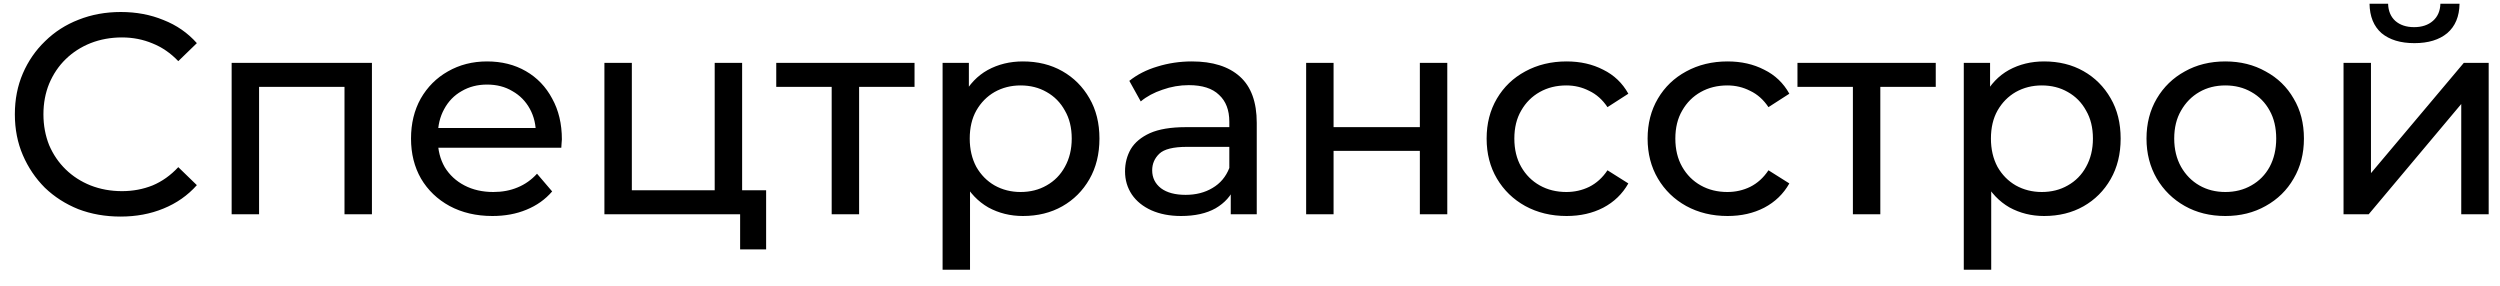 <?xml version="1.0" encoding="UTF-8"?> <svg xmlns="http://www.w3.org/2000/svg" width="140" height="16" viewBox="0 0 140 16" fill="none"><path d="M6.752 12.128C5.899 12.128 5.109 11.989 4.384 11.712C3.669 11.424 3.045 11.024 2.512 10.512C1.989 9.989 1.579 9.381 1.28 8.688C0.981 7.995 0.832 7.232 0.832 6.4C0.832 5.568 0.981 4.805 1.28 4.112C1.579 3.419 1.995 2.816 2.528 2.304C3.061 1.781 3.685 1.381 4.4 1.104C5.125 0.816 5.915 0.672 6.768 0.672C7.632 0.672 8.427 0.821 9.152 1.12C9.888 1.408 10.512 1.84 11.024 2.416L9.984 3.424C9.557 2.976 9.077 2.645 8.544 2.432C8.011 2.208 7.44 2.096 6.832 2.096C6.203 2.096 5.616 2.203 5.072 2.416C4.539 2.629 4.075 2.928 3.68 3.312C3.285 3.696 2.976 4.155 2.752 4.688C2.539 5.211 2.432 5.781 2.432 6.4C2.432 7.019 2.539 7.595 2.752 8.128C2.976 8.651 3.285 9.104 3.68 9.488C4.075 9.872 4.539 10.171 5.072 10.384C5.616 10.597 6.203 10.704 6.832 10.704C7.44 10.704 8.011 10.597 8.544 10.384C9.077 10.16 9.557 9.819 9.984 9.36L11.024 10.368C10.512 10.944 9.888 11.381 9.152 11.68C8.427 11.979 7.627 12.128 6.752 12.128ZM12.972 12V3.52H20.828V12H19.292V4.48L19.66 4.864H14.14L14.508 4.48V12H12.972ZM27.576 12.096C26.67 12.096 25.87 11.909 25.177 11.536C24.494 11.163 23.96 10.651 23.576 10C23.203 9.349 23.017 8.603 23.017 7.76C23.017 6.917 23.198 6.171 23.561 5.52C23.934 4.869 24.441 4.363 25.081 4C25.731 3.627 26.462 3.44 27.273 3.44C28.094 3.44 28.819 3.621 29.448 3.984C30.078 4.347 30.569 4.859 30.921 5.52C31.283 6.171 31.465 6.933 31.465 7.808C31.465 7.872 31.459 7.947 31.448 8.032C31.448 8.117 31.443 8.197 31.433 8.272H24.216V7.168H30.633L30.009 7.552C30.019 7.008 29.907 6.523 29.672 6.096C29.438 5.669 29.113 5.339 28.697 5.104C28.291 4.859 27.817 4.736 27.273 4.736C26.739 4.736 26.265 4.859 25.849 5.104C25.433 5.339 25.107 5.675 24.872 6.112C24.638 6.539 24.52 7.029 24.52 7.584V7.84C24.52 8.405 24.648 8.912 24.904 9.36C25.171 9.797 25.539 10.139 26.009 10.384C26.478 10.629 27.017 10.752 27.625 10.752C28.126 10.752 28.579 10.667 28.985 10.496C29.401 10.325 29.763 10.069 30.073 9.728L30.921 10.72C30.537 11.168 30.056 11.509 29.48 11.744C28.915 11.979 28.28 12.096 27.576 12.096ZM33.847 12V3.52H35.383V10.656H40.023V3.52H41.559V12H33.847ZM41.447 13.968V11.92L41.831 12H40.023V10.656H42.903V13.968H41.447ZM46.574 12V4.464L46.958 4.864H43.47V3.52H51.214V4.864H47.742L48.11 4.464V12H46.574ZM57.281 12.096C56.577 12.096 55.931 11.936 55.345 11.616C54.769 11.285 54.305 10.8 53.953 10.16C53.611 9.52 53.441 8.72 53.441 7.76C53.441 6.8 53.606 6 53.937 5.36C54.278 4.72 54.737 4.24 55.313 3.92C55.9 3.6 56.556 3.44 57.281 3.44C58.113 3.44 58.849 3.621 59.489 3.984C60.129 4.347 60.636 4.853 61.009 5.504C61.382 6.144 61.569 6.896 61.569 7.76C61.569 8.624 61.382 9.381 61.009 10.032C60.636 10.683 60.129 11.189 59.489 11.552C58.849 11.915 58.113 12.096 57.281 12.096ZM52.785 15.104V3.52H54.257V5.808L54.161 7.776L54.321 9.744V15.104H52.785ZM57.153 10.752C57.697 10.752 58.182 10.629 58.609 10.384C59.046 10.139 59.388 9.792 59.633 9.344C59.889 8.885 60.017 8.357 60.017 7.76C60.017 7.152 59.889 6.629 59.633 6.192C59.388 5.744 59.046 5.397 58.609 5.152C58.182 4.907 57.697 4.784 57.153 4.784C56.62 4.784 56.134 4.907 55.697 5.152C55.27 5.397 54.929 5.744 54.673 6.192C54.428 6.629 54.305 7.152 54.305 7.76C54.305 8.357 54.428 8.885 54.673 9.344C54.929 9.792 55.27 10.139 55.697 10.384C56.134 10.629 56.62 10.752 57.153 10.752ZM68.922 12V10.208L68.842 9.872V6.816C68.842 6.165 68.65 5.664 68.266 5.312C67.893 4.949 67.328 4.768 66.57 4.768C66.069 4.768 65.578 4.853 65.098 5.024C64.618 5.184 64.213 5.403 63.882 5.68L63.242 4.528C63.68 4.176 64.202 3.909 64.81 3.728C65.429 3.536 66.074 3.44 66.746 3.44C67.909 3.44 68.805 3.723 69.434 4.288C70.064 4.853 70.378 5.717 70.378 6.88V12H68.922ZM66.138 12.096C65.509 12.096 64.954 11.989 64.474 11.776C64.005 11.563 63.642 11.269 63.386 10.896C63.13 10.512 63.002 10.08 63.002 9.6C63.002 9.141 63.109 8.725 63.322 8.352C63.546 7.979 63.904 7.68 64.394 7.456C64.896 7.232 65.568 7.12 66.41 7.12H69.098V8.224H66.474C65.706 8.224 65.189 8.352 64.922 8.608C64.656 8.864 64.522 9.173 64.522 9.536C64.522 9.952 64.688 10.288 65.018 10.544C65.349 10.789 65.808 10.912 66.394 10.912C66.97 10.912 67.472 10.784 67.898 10.528C68.336 10.272 68.65 9.899 68.842 9.408L69.146 10.464C68.944 10.965 68.586 11.365 68.074 11.664C67.562 11.952 66.917 12.096 66.138 12.096ZM73.144 12V3.52H74.68V7.12H79.512V3.52H81.048V12H79.512V8.448H74.68V12H73.144ZM87.731 12.096C86.867 12.096 86.094 11.909 85.411 11.536C84.739 11.163 84.211 10.651 83.827 10C83.443 9.349 83.251 8.603 83.251 7.76C83.251 6.917 83.443 6.171 83.827 5.52C84.211 4.869 84.739 4.363 85.411 4C86.094 3.627 86.867 3.44 87.731 3.44C88.499 3.44 89.181 3.595 89.779 3.904C90.387 4.203 90.856 4.651 91.187 5.248L90.019 6C89.742 5.584 89.4 5.28 88.995 5.088C88.6 4.885 88.174 4.784 87.715 4.784C87.16 4.784 86.664 4.907 86.227 5.152C85.79 5.397 85.443 5.744 85.187 6.192C84.931 6.629 84.803 7.152 84.803 7.76C84.803 8.368 84.931 8.896 85.187 9.344C85.443 9.792 85.79 10.139 86.227 10.384C86.664 10.629 87.16 10.752 87.715 10.752C88.174 10.752 88.6 10.656 88.995 10.464C89.4 10.261 89.742 9.952 90.019 9.536L91.187 10.272C90.856 10.859 90.387 11.312 89.779 11.632C89.181 11.941 88.499 12.096 87.731 12.096ZM96.746 12.096C95.882 12.096 95.109 11.909 94.427 11.536C93.754 11.163 93.227 10.651 92.843 10C92.459 9.349 92.266 8.603 92.266 7.76C92.266 6.917 92.459 6.171 92.843 5.52C93.227 4.869 93.754 4.363 94.427 4C95.109 3.627 95.882 3.44 96.746 3.44C97.514 3.44 98.197 3.595 98.794 3.904C99.403 4.203 99.872 4.651 100.203 5.248L99.034 6C98.757 5.584 98.416 5.28 98.01 5.088C97.616 4.885 97.189 4.784 96.731 4.784C96.176 4.784 95.68 4.907 95.243 5.152C94.805 5.397 94.459 5.744 94.203 6.192C93.947 6.629 93.819 7.152 93.819 7.76C93.819 8.368 93.947 8.896 94.203 9.344C94.459 9.792 94.805 10.139 95.243 10.384C95.68 10.629 96.176 10.752 96.731 10.752C97.189 10.752 97.616 10.656 98.01 10.464C98.416 10.261 98.757 9.952 99.034 9.536L100.203 10.272C99.872 10.859 99.403 11.312 98.794 11.632C98.197 11.941 97.514 12.096 96.746 12.096ZM103.762 12V4.464L104.146 4.864H100.658V3.52H108.402V4.864H104.93L105.298 4.464V12H103.762ZM114.468 12.096C113.764 12.096 113.119 11.936 112.532 11.616C111.956 11.285 111.492 10.8 111.14 10.16C110.799 9.52 110.628 8.72 110.628 7.76C110.628 6.8 110.794 6 111.124 5.36C111.466 4.72 111.924 4.24 112.5 3.92C113.087 3.6 113.743 3.44 114.468 3.44C115.3 3.44 116.036 3.621 116.676 3.984C117.316 4.347 117.823 4.853 118.196 5.504C118.57 6.144 118.756 6.896 118.756 7.76C118.756 8.624 118.57 9.381 118.196 10.032C117.823 10.683 117.316 11.189 116.676 11.552C116.036 11.915 115.3 12.096 114.468 12.096ZM109.972 15.104V3.52H111.444V5.808L111.348 7.776L111.508 9.744V15.104H109.972ZM114.34 10.752C114.884 10.752 115.37 10.629 115.796 10.384C116.234 10.139 116.575 9.792 116.82 9.344C117.076 8.885 117.204 8.357 117.204 7.76C117.204 7.152 117.076 6.629 116.82 6.192C116.575 5.744 116.234 5.397 115.796 5.152C115.37 4.907 114.884 4.784 114.34 4.784C113.807 4.784 113.322 4.907 112.884 5.152C112.458 5.397 112.116 5.744 111.86 6.192C111.615 6.629 111.492 7.152 111.492 7.76C111.492 8.357 111.615 8.885 111.86 9.344C112.116 9.792 112.458 10.139 112.884 10.384C113.322 10.629 113.807 10.752 114.34 10.752ZM124.62 12.096C123.767 12.096 123.009 11.909 122.348 11.536C121.687 11.163 121.164 10.651 120.78 10C120.396 9.339 120.204 8.592 120.204 7.76C120.204 6.917 120.396 6.171 120.78 5.52C121.164 4.869 121.687 4.363 122.348 4C123.009 3.627 123.767 3.44 124.62 3.44C125.463 3.44 126.215 3.627 126.876 4C127.548 4.363 128.071 4.869 128.444 5.52C128.828 6.16 129.02 6.907 129.02 7.76C129.02 8.603 128.828 9.349 128.444 10C128.071 10.651 127.548 11.163 126.876 11.536C126.215 11.909 125.463 12.096 124.62 12.096ZM124.62 10.752C125.164 10.752 125.649 10.629 126.076 10.384C126.513 10.139 126.855 9.792 127.1 9.344C127.345 8.885 127.468 8.357 127.468 7.76C127.468 7.152 127.345 6.629 127.1 6.192C126.855 5.744 126.513 5.397 126.076 5.152C125.649 4.907 125.164 4.784 124.62 4.784C124.076 4.784 123.591 4.907 123.164 5.152C122.737 5.397 122.396 5.744 122.14 6.192C121.884 6.629 121.756 7.152 121.756 7.76C121.756 8.357 121.884 8.885 122.14 9.344C122.396 9.792 122.737 10.139 123.164 10.384C123.591 10.629 124.076 10.752 124.62 10.752ZM131.238 12V3.52H132.774V9.696L137.974 3.52H139.366V12H137.83V5.824L132.646 12H131.238ZM135.206 2.416C134.427 2.416 133.814 2.229 133.366 1.856C132.929 1.472 132.705 0.923 132.694 0.208H133.734C133.745 0.613 133.878 0.933 134.134 1.168C134.401 1.403 134.753 1.52 135.19 1.52C135.627 1.52 135.979 1.403 136.246 1.168C136.513 0.933 136.651 0.613 136.662 0.208H137.734C137.723 0.923 137.494 1.472 137.046 1.856C136.598 2.229 135.985 2.416 135.206 2.416Z" fill="black"></path></svg> 